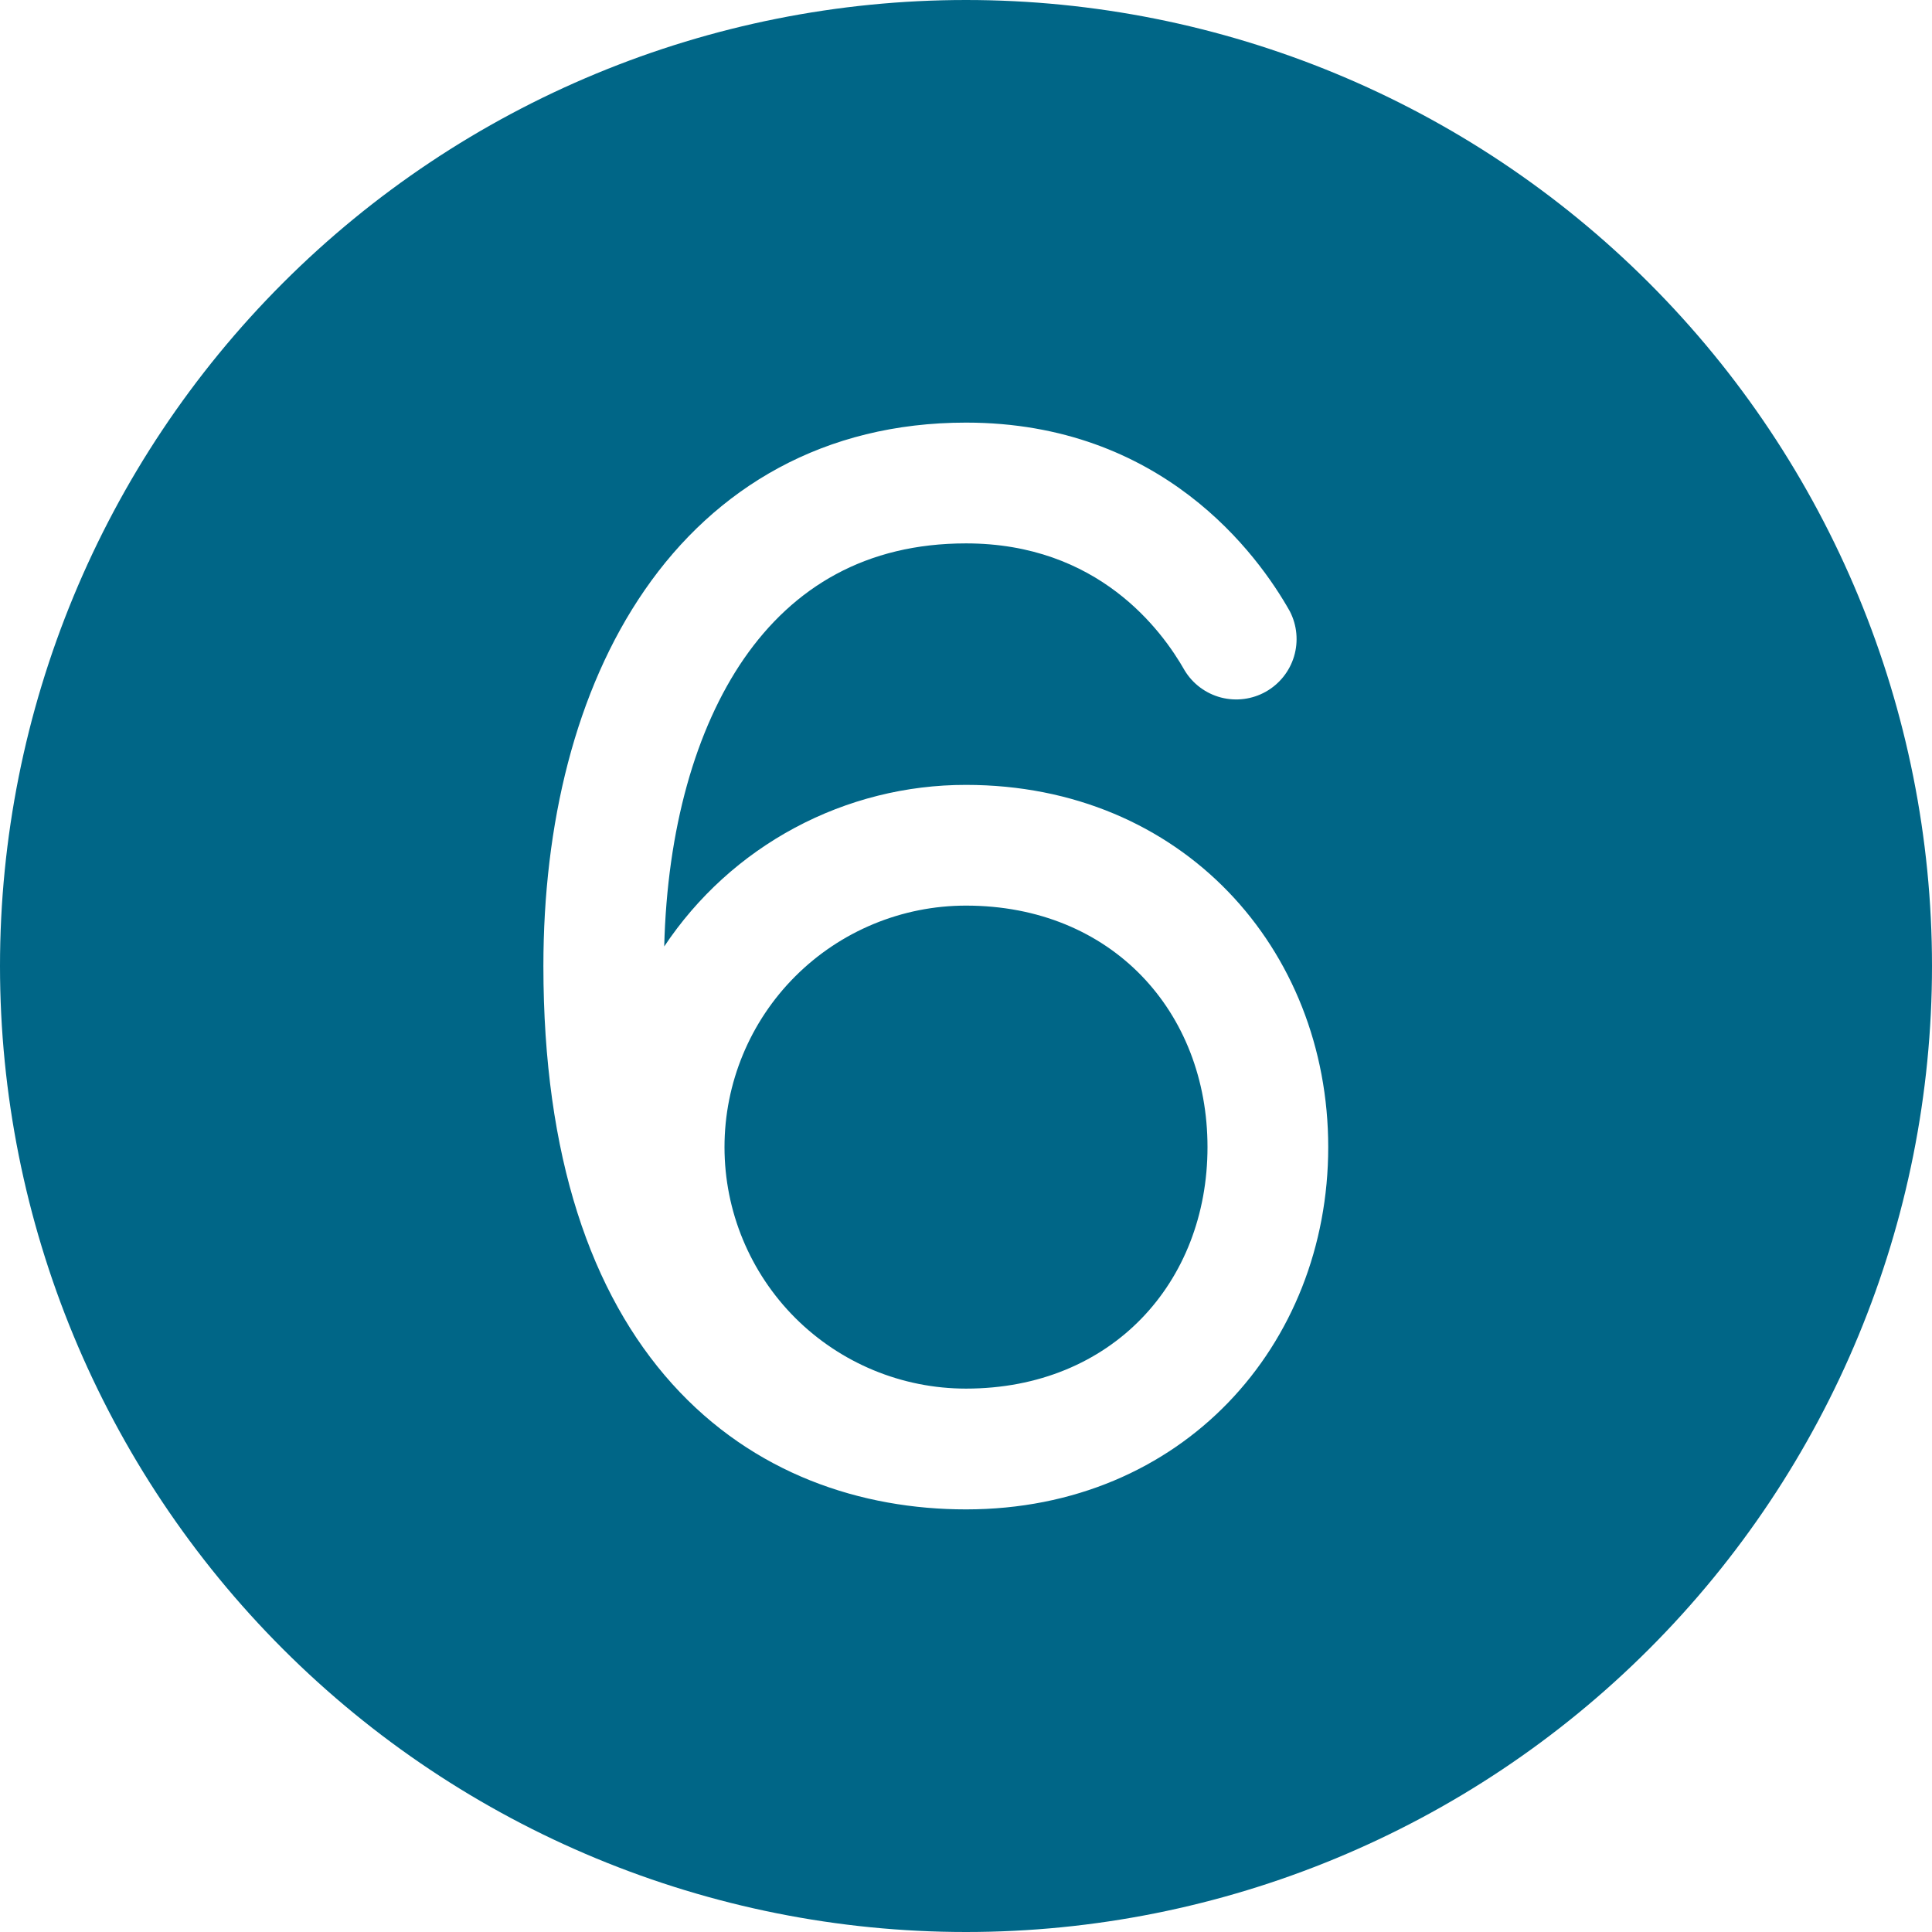 <?xml version="1.0" encoding="UTF-8"?> <svg xmlns="http://www.w3.org/2000/svg" width="35" height="35" viewBox="0 0 35 35" fill="none"><path d="M17.5 0C12.859 0 8.408 1.844 5.126 5.126C1.844 8.408 0 12.859 0 17.5C0 22.141 1.844 26.593 5.126 29.874C8.408 33.156 12.859 35 17.5 35C22.141 35 26.593 33.156 29.874 29.874C33.156 26.593 35 22.141 35 17.5C35 12.859 33.156 8.408 29.874 5.126C26.593 1.844 22.141 0 17.5 0ZM17.5 16.406C20.142 16.406 21.875 18.331 21.875 20.781C21.875 23.231 20.142 25.156 17.5 25.156C16.34 25.156 15.227 24.695 14.406 23.875C13.586 23.054 13.125 21.942 13.125 20.781C13.125 19.621 13.586 18.508 14.406 17.688C15.227 16.867 16.34 16.406 17.5 16.406ZM17.5 27.344C15.614 27.344 13.652 26.709 12.176 25.069C10.708 23.437 9.844 20.954 9.844 17.5C9.844 14.938 10.421 12.512 11.679 10.69C12.965 8.827 14.934 7.656 17.5 7.656C21.05 7.656 22.787 10.043 23.367 11.075C23.497 11.327 23.524 11.619 23.443 11.891C23.362 12.162 23.178 12.392 22.931 12.531C22.684 12.67 22.393 12.707 22.119 12.636C21.845 12.564 21.609 12.389 21.462 12.147C21.046 11.414 19.893 9.844 17.5 9.844C15.691 9.844 14.378 10.631 13.477 11.933C12.598 13.21 12.086 15.026 12.033 17.146C12.633 16.245 13.445 15.507 14.399 14.996C15.353 14.485 16.418 14.218 17.5 14.219C21.42 14.219 24.062 17.194 24.062 20.781C24.062 24.369 21.42 27.344 17.5 27.344Z" fill="#006687"></path></svg> 